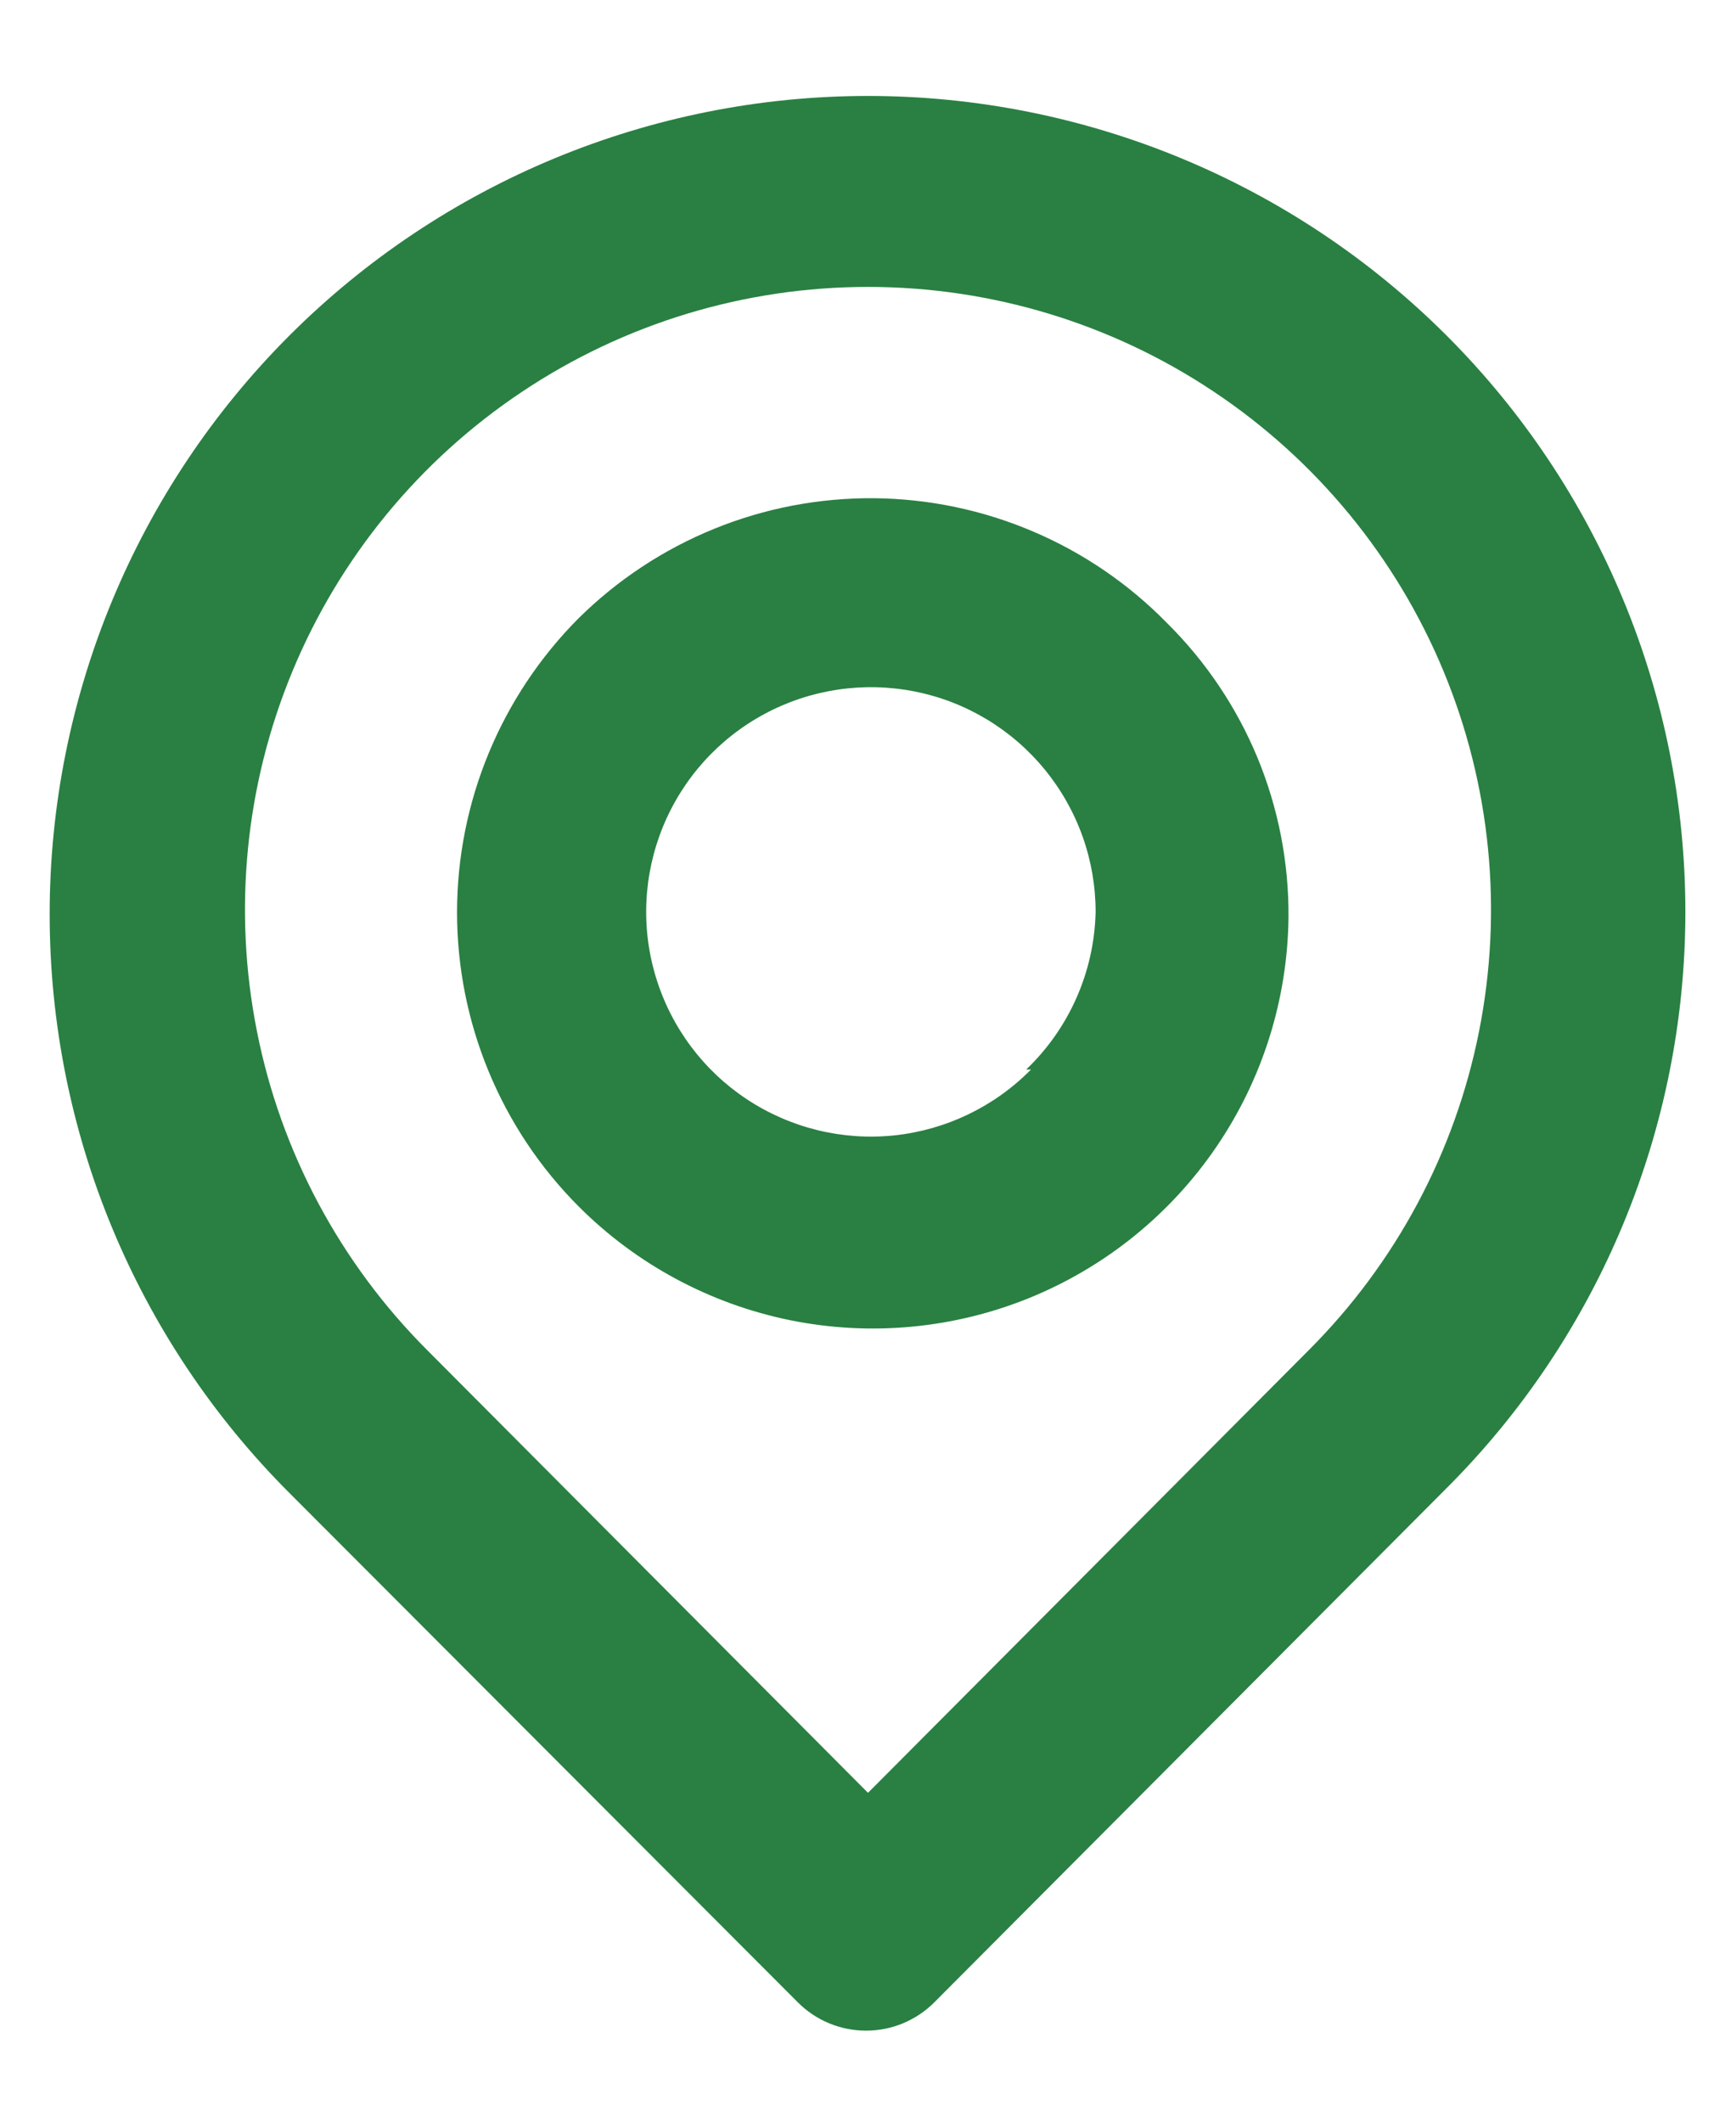 <svg width="36" height="44" viewBox="0 0 18 22" fill="none" xmlns="http://www.w3.org/2000/svg">

<path d="M15 3.48C13.409 1.889 11.25 0.995 9 0.995C6.749 0.995 4.591 1.889 3 3.48C1.409 5.072 0.515 7.23 0.515 9.48C0.515 11.731 1.409 13.889 3 15.48L8.27 20.76C8.363 20.854 8.473 20.928 8.595 20.979C8.717 21.03 8.848 21.056 8.98 21.056C9.112 21.056 9.243 21.03 9.365 20.979C9.486 20.928 9.597 20.854 9.69 20.76L15 15.43C16.585 13.846 17.475 11.697 17.475 9.455C17.475 7.214 16.585 5.065 15 3.48ZM13.57 14L9 18.59L4.43 14C3.527 13.097 2.912 11.946 2.664 10.693C2.415 9.44 2.543 8.141 3.032 6.961C3.521 5.781 4.349 4.772 5.412 4.063C6.474 3.353 7.723 2.975 9 2.975C10.277 2.975 11.526 3.353 12.588 4.063C13.65 4.772 14.479 5.781 14.968 6.961C15.457 8.141 15.585 9.44 15.336 10.693C15.088 11.946 14.473 13.097 13.57 14ZM6 6.41C5.193 7.22 4.739 8.317 4.739 9.46C4.739 10.604 5.193 11.701 6 12.51C6.6 13.111 7.364 13.521 8.196 13.69C9.028 13.858 9.891 13.777 10.677 13.457C11.463 13.136 12.137 12.591 12.614 11.889C13.092 11.187 13.351 10.359 13.36 9.51C13.364 8.944 13.255 8.382 13.039 7.858C12.822 7.334 12.503 6.859 12.1 6.46C11.704 6.055 11.231 5.732 10.709 5.51C10.188 5.288 9.627 5.171 9.06 5.166C8.493 5.162 7.931 5.269 7.406 5.483C6.881 5.696 6.403 6.012 6 6.41ZM10.69 11.09C10.311 11.475 9.81 11.716 9.273 11.773C8.736 11.829 8.196 11.697 7.745 11.399C7.295 11.102 6.962 10.657 6.803 10.14C6.644 9.624 6.67 9.069 6.875 8.57C7.08 8.07 7.453 7.657 7.929 7.402C8.404 7.147 8.954 7.065 9.484 7.17C10.014 7.275 10.49 7.561 10.832 7.979C11.175 8.397 11.361 8.92 11.36 9.46C11.345 10.078 11.086 10.664 10.64 11.09H10.69Z" fill="#298042"/>
</svg>
